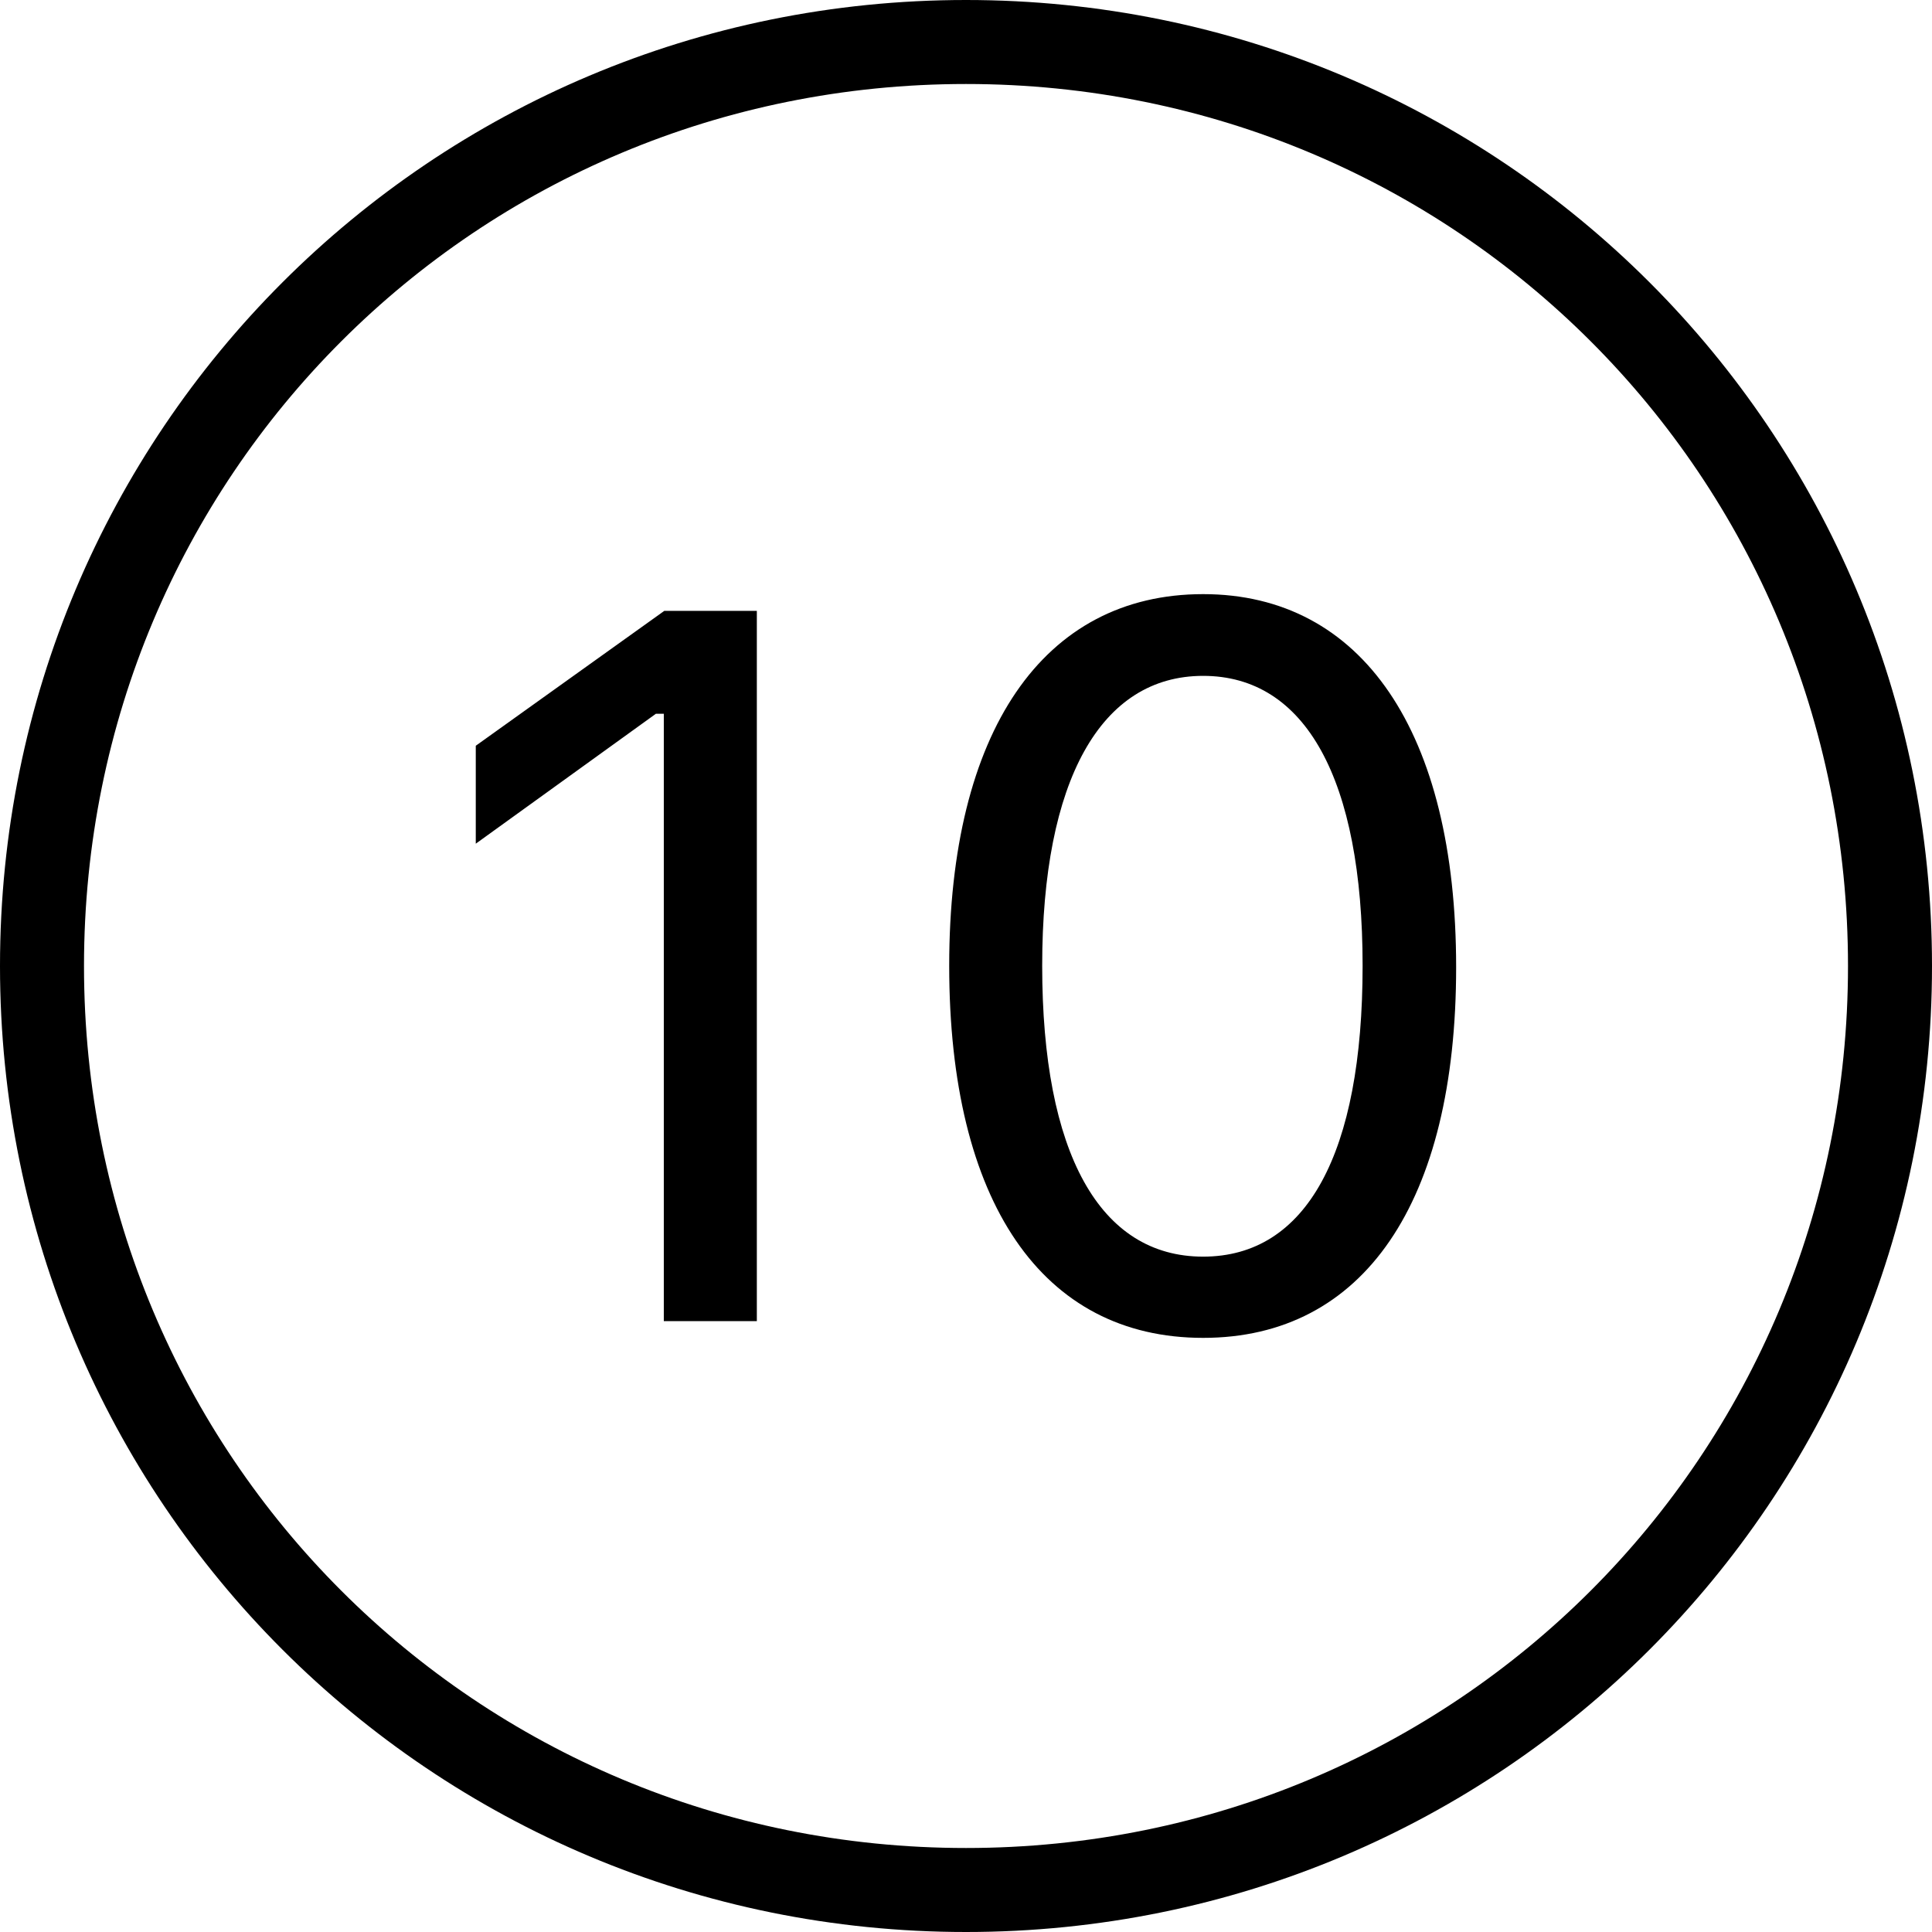 <?xml version="1.0" encoding="UTF-8"?><svg xmlns="http://www.w3.org/2000/svg" xmlns:xlink="http://www.w3.org/1999/xlink" height="46.0" preserveAspectRatio="xMidYMid meet" version="1.0" viewBox="2.0 2.0 46.0 46.0" width="46.0" zoomAndPan="magnify"><g id="change1_1"><path d="M 25 2 C 12.264 2 2 12.264 2 25 C 2 37.736 12.264 48 25 48 C 37.736 48 48 37.736 48 25 C 48 12.264 37.736 2 25 2 z M 25 4 C 36.664 4 46 13.336 46 25 C 46 36.664 36.664 46 25 46 C 13.336 46 4 36.664 4 25 C 4 13.336 13.336 4 25 4 z M 30.646 16.146 C 26.837 16.146 24.6 19.416 24.6 24.994 C 24.6 30.619 26.814 33.855 30.646 33.854 C 34.466 33.854 36.67 30.631 36.67 25.029 C 36.67 19.427 34.431 16.146 30.646 16.146 z M 17.816 16.545 L 13.328 19.756 L 13.328 22.088 L 17.617 18.994 L 17.805 18.994 L 17.805 33.455 L 20.02 33.455 L 20.02 16.545 L 17.816 16.545 z M 30.646 18.092 C 33.084 18.092 34.443 20.553 34.443 24.994 C 34.443 29.471 33.107 31.92 30.646 31.92 C 28.185 31.92 26.814 29.459 26.814 24.994 C 26.814 20.576 28.208 18.092 30.646 18.092 z" fill="inherit"/></g></svg>
